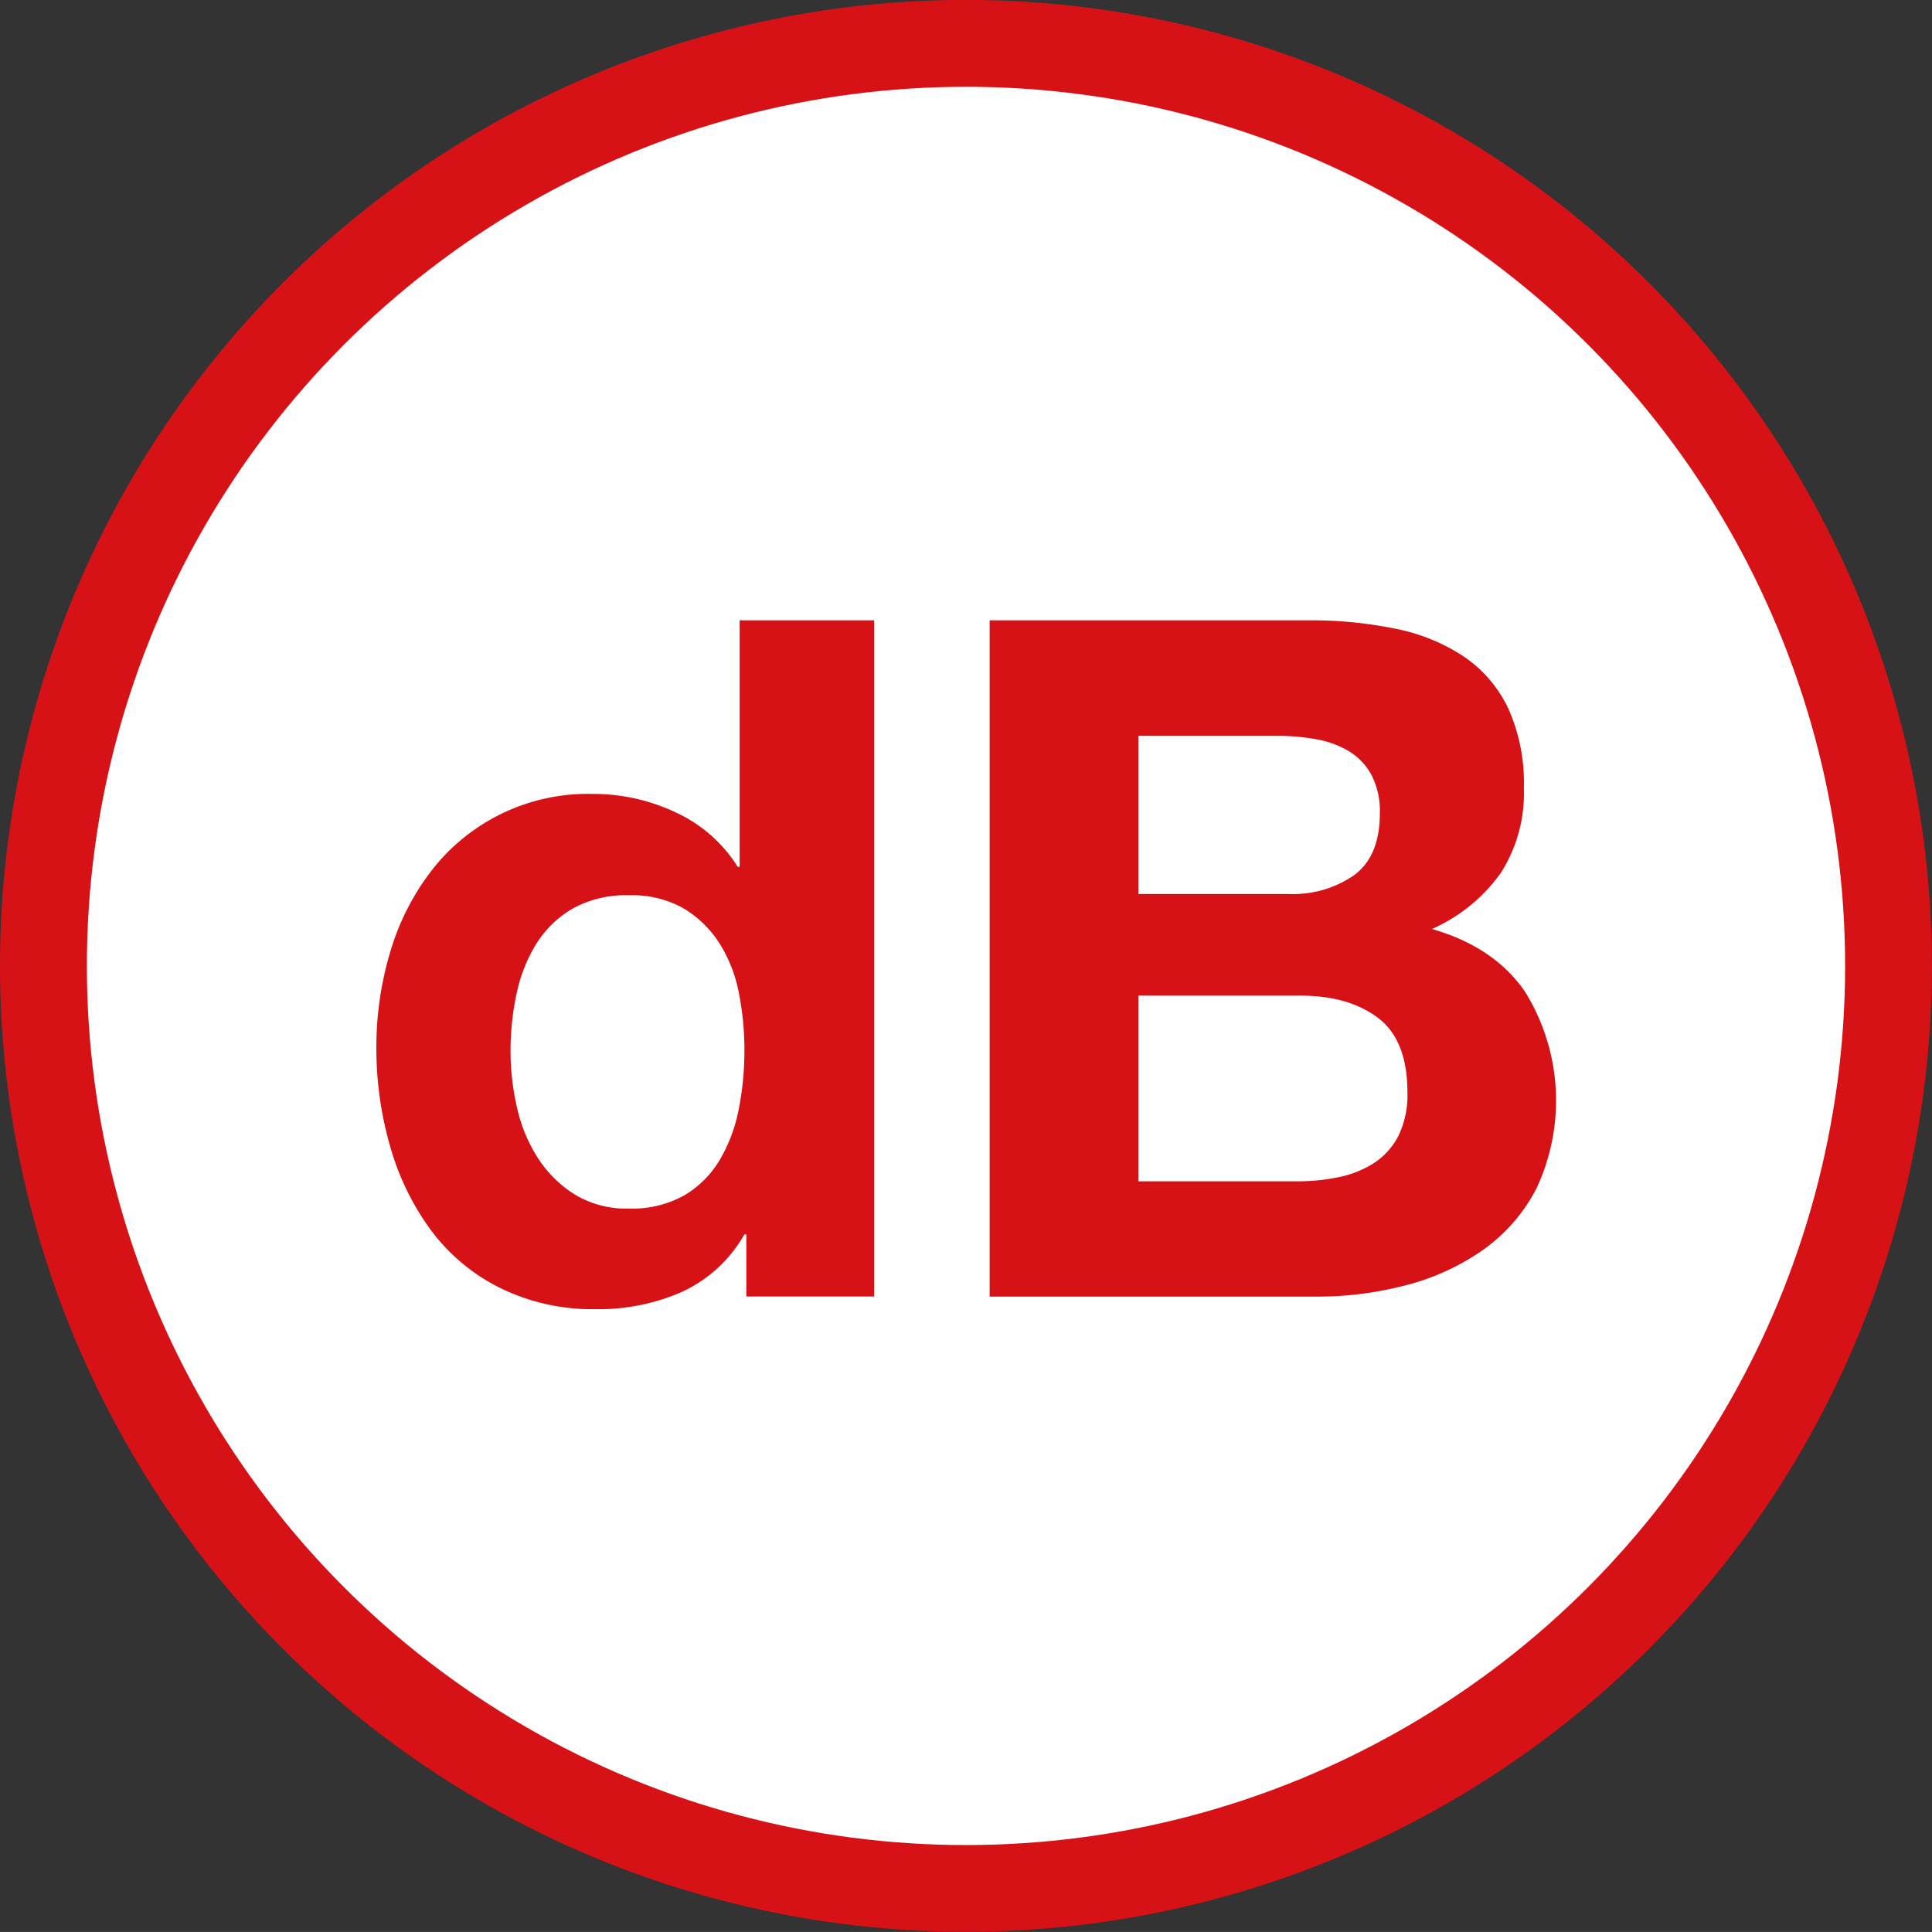 <svg id="Layer_1" data-name="Layer 1" xmlns="http://www.w3.org/2000/svg" viewBox="0 0 254.86 254.85"><rect x="0" y="0" width="254.86" height="254.85" fill="#333333" stroke="none"/><defs><style>.cls-1{fill:#d61217;}.cls-2{fill:#fff;}</style></defs><title>Prof_Acoust</title><path class="cls-1" d="M141.6,269A127.42,127.42,0,1,0,14.17,141.6,127.42,127.42,0,0,0,141.6,269" transform="translate(-14.17 -14.17)"/><circle class="cls-2" cx="127.43" cy="127.42" r="115.97"/><ellipse class="cls-2" cx="162.95" cy="159.51" rx="3.36" ry="0.75"/><path class="cls-1" d="M112.37,177a18.29,18.29,0,0,1-8.18,7.56,27.22,27.22,0,0,1-11.43,2.31A27.61,27.61,0,0,1,80,184,25.56,25.56,0,0,1,71,176.43a34.52,34.52,0,0,1-5.37-11.06,46.36,46.36,0,0,1-1.81-13,43.57,43.57,0,0,1,1.81-12.56A32.61,32.61,0,0,1,71,129.14,26.08,26.08,0,0,1,92.38,118.9a25.4,25.4,0,0,1,10.93,2.44,19.05,19.05,0,0,1,8.18,7.18h.25V96h17.74v89.2H112.62V177Zm-.75-31.92a18.8,18.8,0,0,0-2.56-6.5,14.44,14.44,0,0,0-4.68-4.56,13.74,13.74,0,0,0-7.25-1.75A14.42,14.42,0,0,0,89.76,134a13.83,13.83,0,0,0-4.81,4.62,20.44,20.44,0,0,0-2.62,6.56,35.52,35.52,0,0,0-.81,7.68,32.86,32.86,0,0,0,.87,7.5,20.41,20.41,0,0,0,2.81,6.68,15.54,15.54,0,0,0,4.87,4.75,13.17,13.17,0,0,0,7.06,1.81,14.06,14.06,0,0,0,7.31-1.75,13.31,13.31,0,0,0,4.68-4.68,21,21,0,0,0,2.5-6.68,39.36,39.36,0,0,0,.75-7.75A38.44,38.44,0,0,0,111.62,145.07Z" transform="translate(-14.17 -14.17)"/><path class="cls-1" d="M186.7,96a55.5,55.5,0,0,1,11.62,1.12,25.09,25.09,0,0,1,9,3.69,17.16,17.16,0,0,1,5.81,6.81,23.93,23.93,0,0,1,2.06,10.49,19.54,19.54,0,0,1-3.06,11.24,22.24,22.24,0,0,1-9.06,7.37q8.24,2.37,12.3,8.31a27.26,27.26,0,0,1,1.44,26,22.75,22.75,0,0,1-7.06,8.06,31.23,31.23,0,0,1-10.12,4.62,45.61,45.61,0,0,1-11.68,1.5H144.72V96Zm-2.5,36.1a14.09,14.09,0,0,0,8.62-2.5q3.37-2.5,3.37-8.12a10.36,10.36,0,0,0-1.12-5.12,8.32,8.32,0,0,0-3-3.12,12.67,12.67,0,0,0-4.31-1.56,28.67,28.67,0,0,0-5.06-.44H164.34v20.86ZM185.33,170a26.22,26.22,0,0,0,5.5-.56,13.48,13.48,0,0,0,4.62-1.87,9.45,9.45,0,0,0,3.19-3.56,12.26,12.26,0,0,0,1.19-5.75q0-6.87-3.87-9.81t-10.24-2.94H164.34V170Z" transform="translate(-14.17 -14.17)"/></svg>